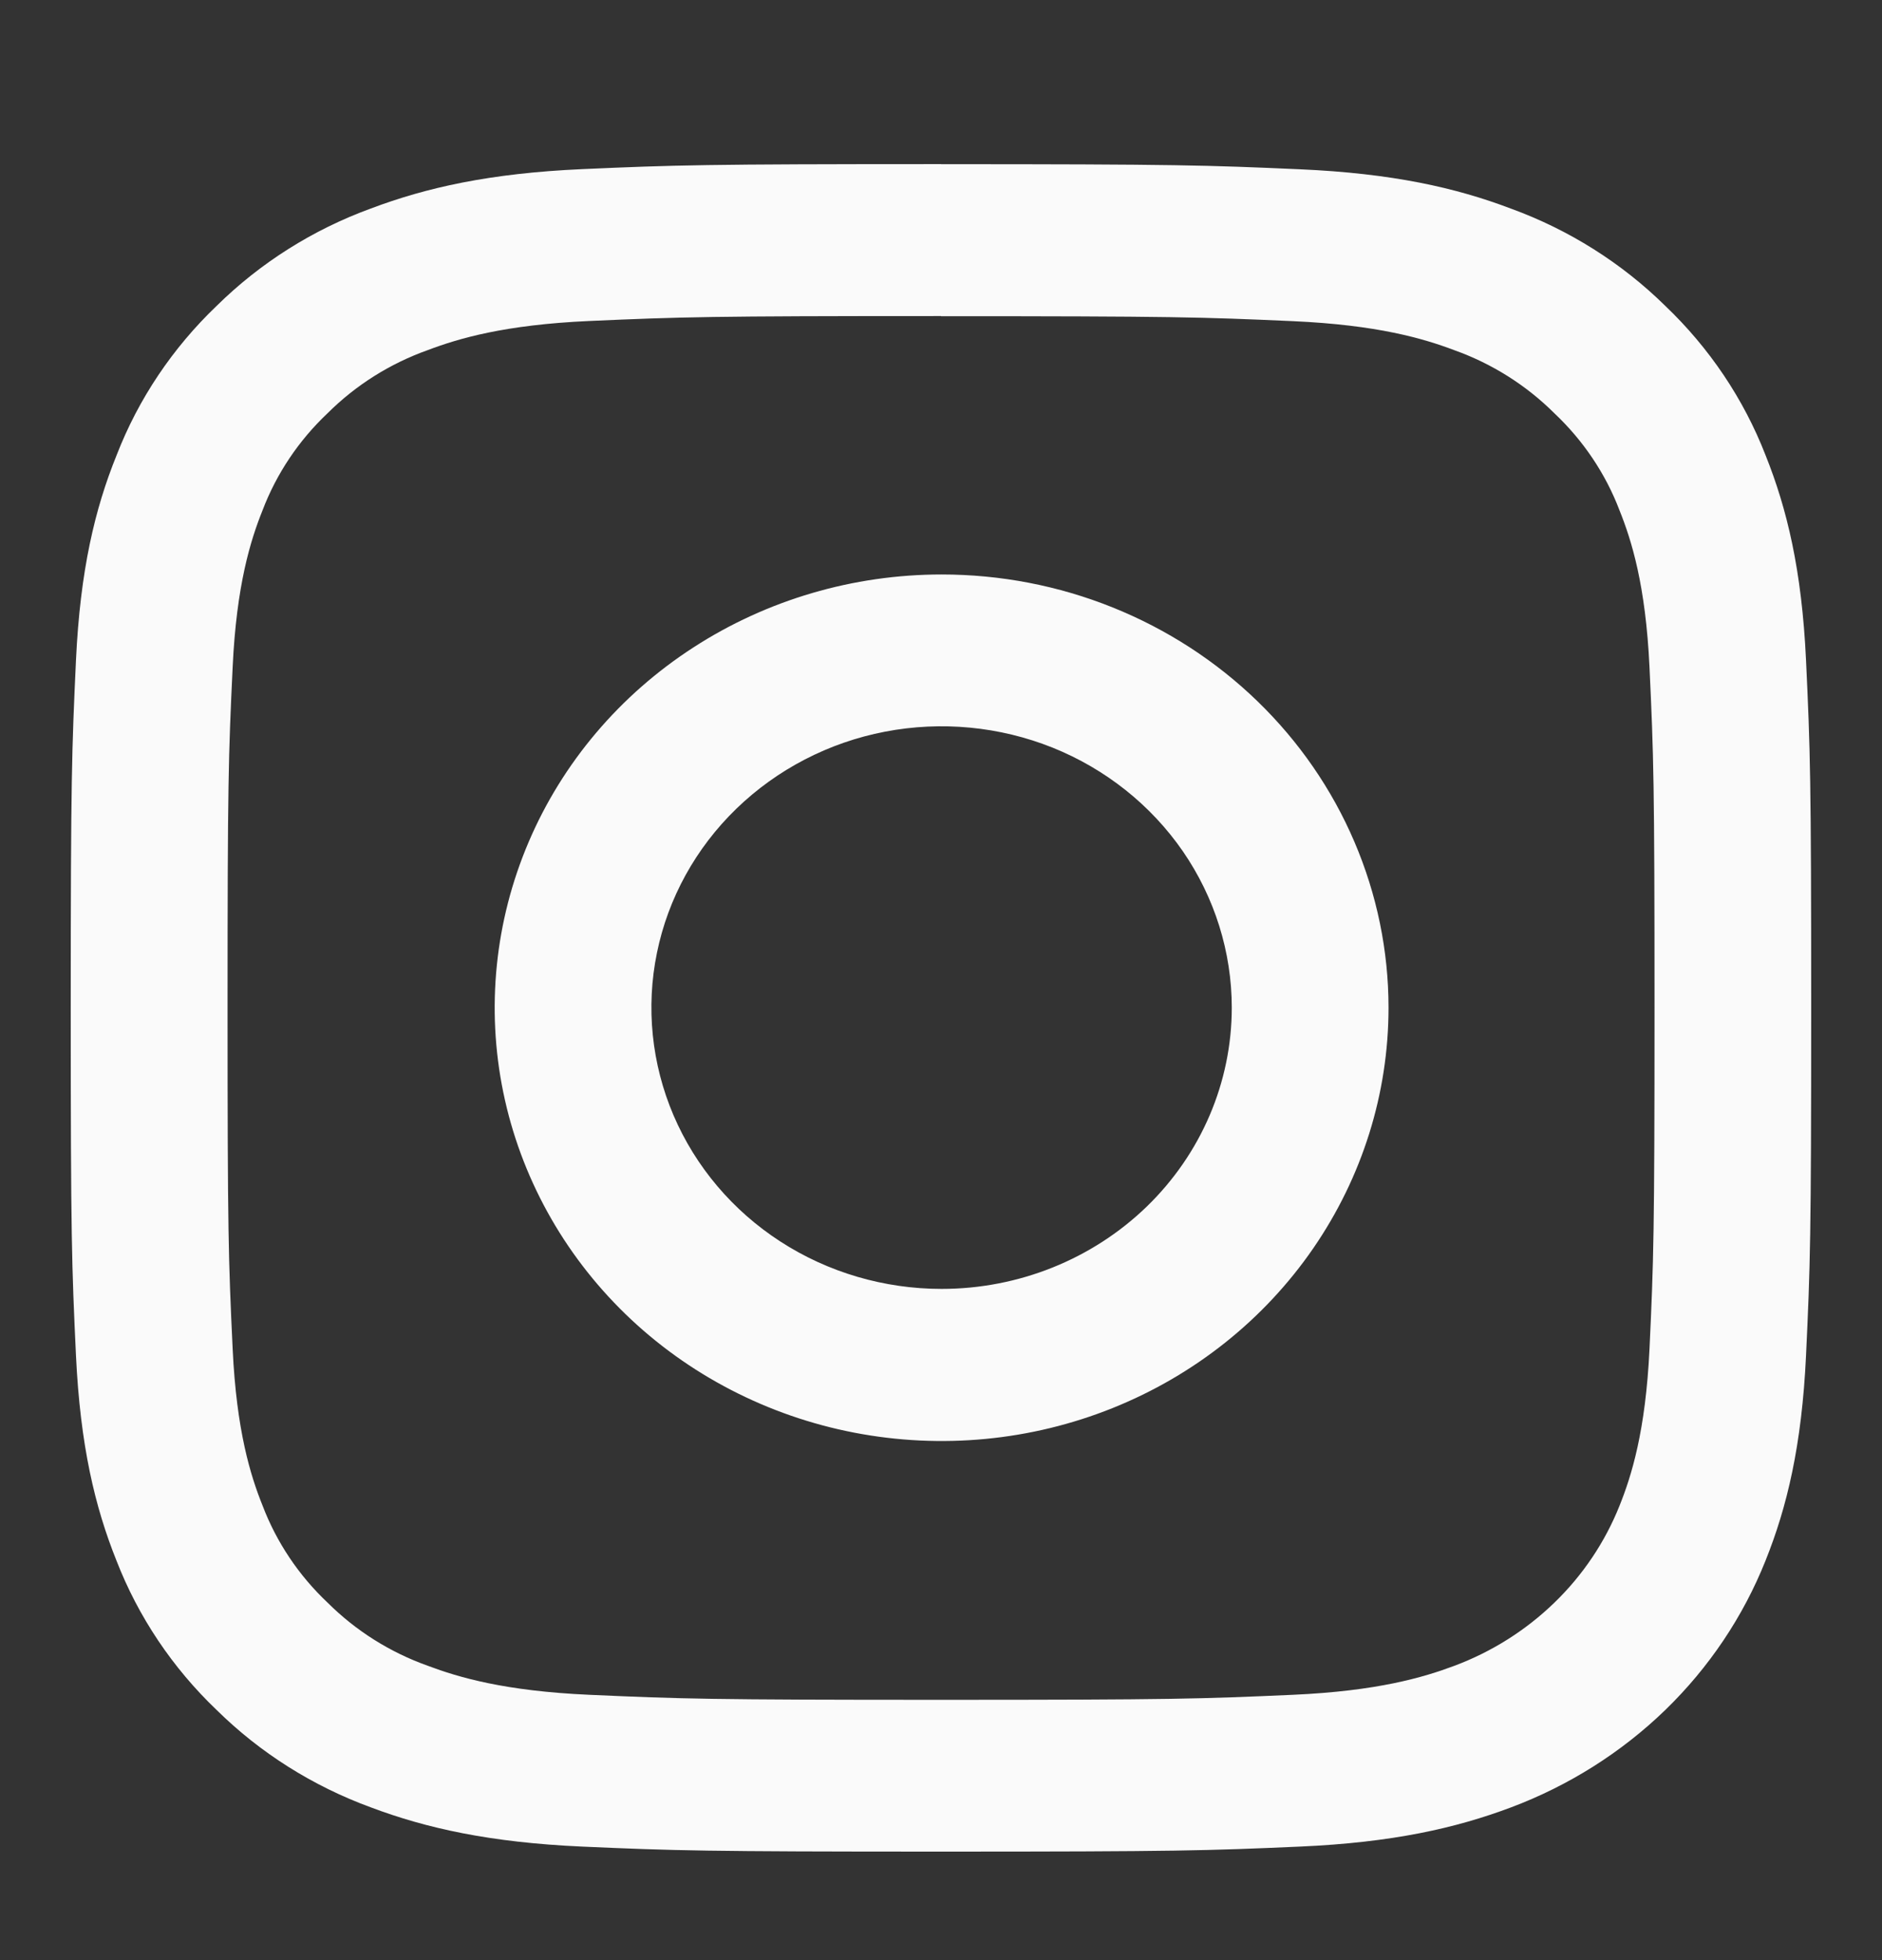 <svg width="24" height="25" viewBox="0 0 24 25" fill="none" xmlns="http://www.w3.org/2000/svg">
<rect x="0" y="0" width="24" height="25" fill="#333333" stroke="none"/>
<path d="M12 2.094C15.013 2.094 15.394 2.107 16.575 2.159C17.756 2.211 18.563 2.393 19.269 2.661C20.009 2.931 20.68 3.354 21.235 3.9C21.799 4.438 22.236 5.088 22.515 5.806C22.789 6.49 22.977 7.27 23.031 8.418C23.085 9.566 23.097 9.933 23.097 12.855C23.097 15.778 23.085 16.147 23.031 17.292C22.977 18.437 22.789 19.221 22.515 19.904C22.23 20.619 21.794 21.269 21.235 21.811C20.676 22.352 20.006 22.775 19.269 23.052C18.563 23.317 17.759 23.5 16.575 23.552C15.392 23.604 15.013 23.616 12 23.616C8.986 23.616 8.605 23.604 7.424 23.552C6.243 23.499 5.435 23.317 4.73 23.052C3.99 22.781 3.319 22.358 2.764 21.811C2.2 21.273 1.764 20.622 1.485 19.904C1.211 19.22 1.024 18.44 0.969 17.292C0.915 16.145 0.902 15.778 0.902 12.855C0.902 9.933 0.916 9.563 0.969 8.418C1.023 7.273 1.21 6.49 1.487 5.806C1.765 5.088 2.201 4.438 2.764 3.9C3.319 3.353 3.99 2.929 4.73 2.659C5.436 2.393 6.242 2.21 7.426 2.157C8.609 2.105 8.988 2.093 12.002 2.093L12 2.094ZM12.002 4.031C9.039 4.031 8.687 4.042 7.517 4.094C6.435 4.142 5.847 4.317 5.456 4.465C4.973 4.637 4.537 4.912 4.178 5.27C3.81 5.617 3.526 6.041 3.348 6.509C3.196 6.888 3.016 7.458 2.967 8.507C2.913 9.642 2.902 9.982 2.902 12.855C2.902 15.729 2.913 16.069 2.967 17.204C3.016 18.253 3.196 18.823 3.348 19.202C3.526 19.67 3.81 20.094 4.178 20.441C4.537 20.799 4.973 21.074 5.456 21.246C5.847 21.393 6.435 21.568 7.517 21.616C8.687 21.668 9.039 21.68 12.002 21.68C14.965 21.68 15.316 21.668 16.486 21.616C17.568 21.568 18.155 21.393 18.547 21.246C19.025 21.067 19.459 20.793 19.822 20.441C20.185 20.09 20.468 19.668 20.653 19.204C20.805 18.825 20.985 18.255 21.035 17.206C21.088 16.071 21.099 15.731 21.099 12.857C21.099 9.984 21.088 9.643 21.035 8.509C20.986 7.46 20.805 6.889 20.653 6.51C20.475 6.042 20.191 5.619 19.822 5.271C19.464 4.914 19.027 4.638 18.545 4.466C18.154 4.318 17.566 4.144 16.484 4.096C15.314 4.044 14.963 4.033 12 4.033L12.002 4.031ZM12.008 7.327C12.756 7.327 13.497 7.469 14.188 7.747C14.88 8.025 15.508 8.432 16.037 8.945C16.566 9.458 16.986 10.067 17.272 10.737C17.559 11.408 17.707 12.127 17.707 12.852C17.707 13.946 17.372 15.014 16.746 15.923C16.12 16.832 15.23 17.541 14.188 17.959C13.147 18.377 12.002 18.486 10.896 18.273C9.791 18.06 8.774 17.534 7.977 16.761C7.18 15.988 6.638 15.003 6.418 13.932C6.198 12.86 6.311 11.748 6.742 10.738C7.173 9.728 7.904 8.865 8.842 8.258C9.779 7.651 10.881 7.327 12.008 7.327ZM13.424 9.536C12.748 9.265 12.004 9.194 11.286 9.332C10.568 9.47 9.908 9.813 9.39 10.315C8.873 10.816 8.52 11.456 8.378 12.151C8.235 12.847 8.309 13.569 8.589 14.225C8.869 14.88 9.343 15.441 9.952 15.835C10.56 16.229 11.276 16.439 12.008 16.439C12.989 16.439 13.93 16.061 14.624 15.389C15.318 14.716 15.708 13.803 15.708 12.852C15.708 12.142 15.49 11.447 15.084 10.857C14.677 10.268 14.1 9.808 13.424 9.536Z" fill="#FAFAFA"/>
</svg>
